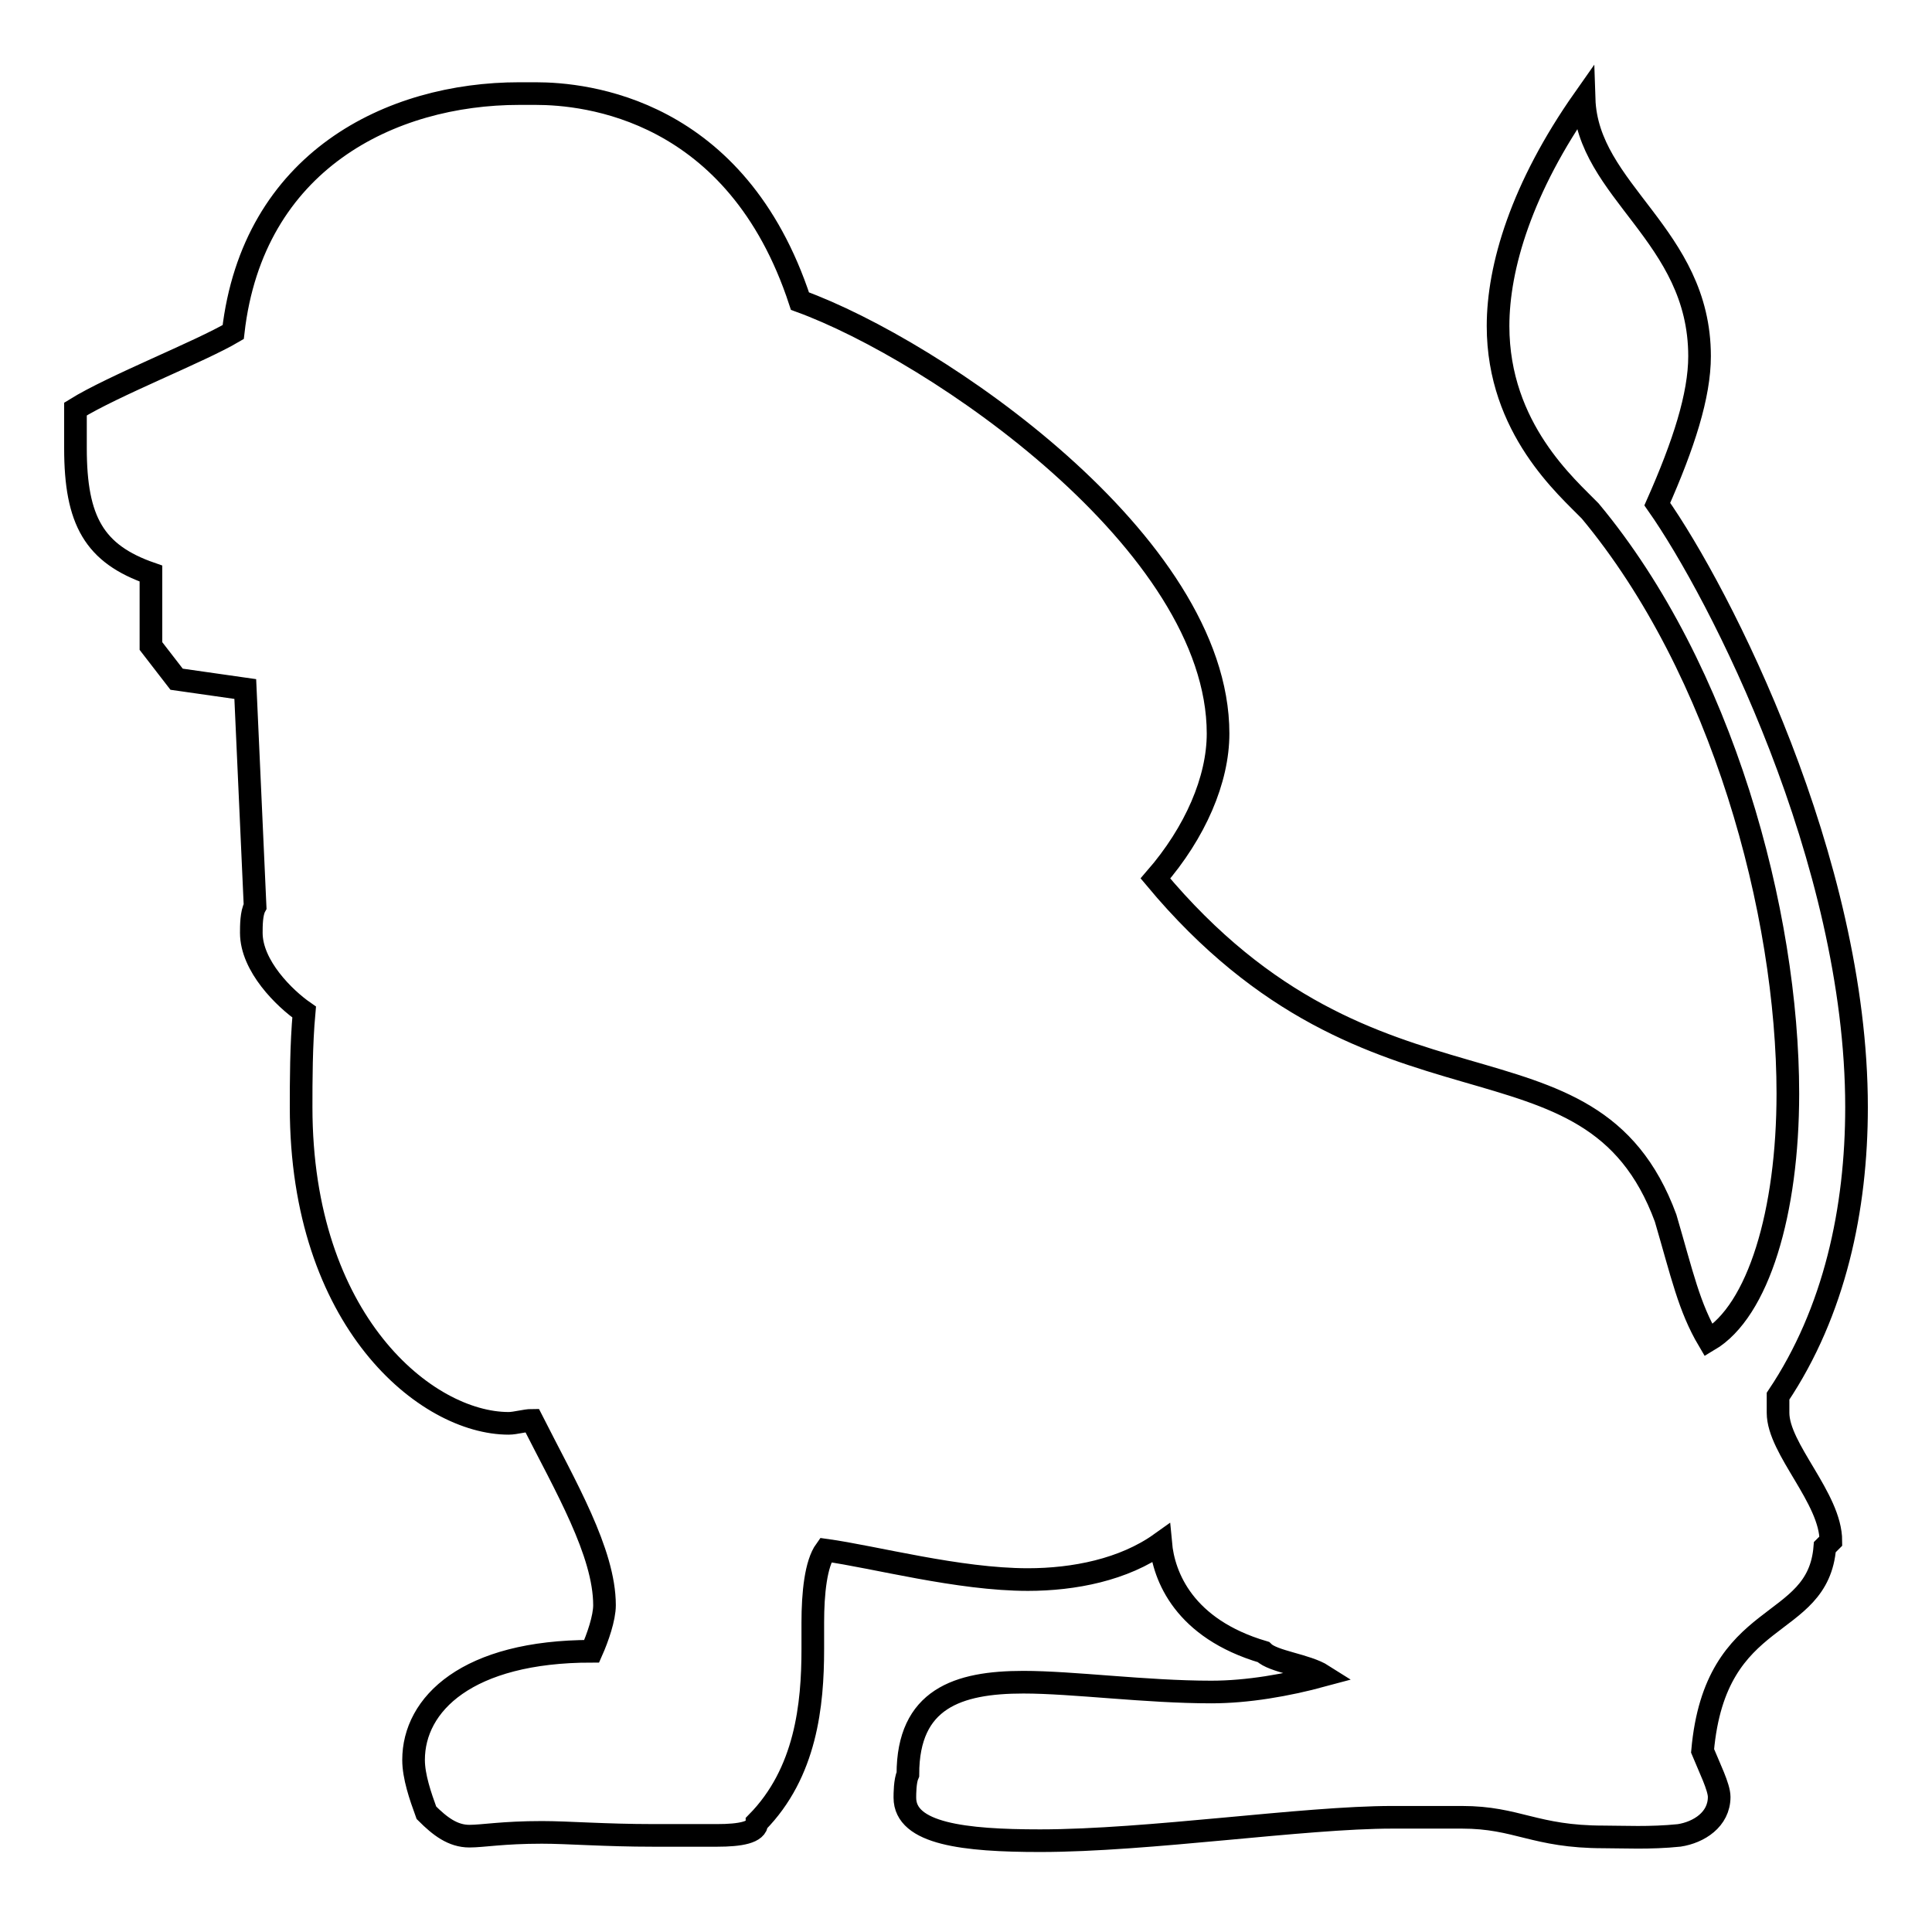 <?xml version="1.0" encoding="utf-8"?>
<!-- Svg Vector Icons : http://www.onlinewebfonts.com/icon -->
<!DOCTYPE svg PUBLIC "-//W3C//DTD SVG 1.1//EN" "http://www.w3.org/Graphics/SVG/1.1/DTD/svg11.dtd">
<svg version="1.1" xmlns="http://www.w3.org/2000/svg" xmlns:xlink="http://www.w3.org/1999/xlink" x="0px" y="0px" viewBox="0 0 256 256" enable-background="new 0 0 256 256" xml:space="preserve">
<g><g><g><path stroke-width="3" fill-opacity="0" stroke="#000000"  d="M246,146.7c0-32.7-18.1-68.1-26.4-79.9c3.5-7.9,5.6-14.4,5.6-19.6c0-16.1-14.9-21.8-15.3-34.1c-8.3,11.8-11.4,22.3-11.4,30.1c0,13.6,9.2,21.4,12.2,24.5c17.5,21,26.2,53.2,26.2,77.2c0,15.7-3.9,28.8-10.5,32.7c-2.6-4.4-3.5-8.7-5.7-16.2c-10-27.1-38.4-10-67.6-45c5.3-6.1,8.3-13.1,8.3-19.2c0-25.3-37.5-50.8-55.4-57.3C97.6,14.3,77.5,12.4,71,12.4h-2.2c-17,0-35.3,8.9-37.9,31.6C26.5,46.6,15,51.1,10,54.2v5.2c0,9.6,2.5,14,10,16.6v9.6l3.4,4.4l9.1,1.3l1.3,28.8c-0.5,0.9-0.5,2.6-0.5,3.5c0,4.4,4.4,8.7,7,10.5c-0.4,4.4-0.4,9.2-0.4,12.6c0,28.4,16.6,41.9,27.5,41.9c0.9,0,2.2-0.4,3.1-0.4c4.4,8.7,9.6,17.5,9.6,24.5c0,1.7-0.9,4.3-1.7,6.1c-16.5,0-23.6,7-23.6,14.4c0,2.2,0.9,4.8,1.7,7c1.8,1.8,3.5,3.1,5.7,3.1c1.8,0,4.4-0.5,9.6-0.5c3.5,0,8.3,0.4,14.8,0.4H95c3.1,0,5.3-0.4,5.3-1.7c6.5-6.6,7.4-15.6,7.4-23v-3.5c0-3.9,0.4-7.8,1.7-9.6c6.5,0.9,17.6,3.9,26.8,3.9c6.1,0,12.7-1.3,17.6-4.8c0.4,4.4,3.1,11.3,13.6,14.4c1.3,1.3,5.7,1.7,7.9,3.1c-4.8,1.3-10,2.2-14.8,2.2c-8.7,0-18.3-1.3-24.9-1.3c-8.7,0-15.3,2.2-15.3,12.2c-0.4,0.9-0.4,2.6-0.4,3.1c0,4.8,7.9,5.7,17.9,5.7c14.4,0,34.9-3.1,46.7-3.1h9.2c7.4,0,9.6,2.6,18.8,2.6c2.6,0,6.1,0.2,10-0.2c2.6-0.4,5.3-2.1,5.3-5.1c0-1.3-1.3-3.9-2.2-6.1c1.7-19.2,15.3-15.7,16.2-27l0.8-0.8c0-5.7-7-12.2-7-17v-2.2C243.1,173.8,246,160.2,246,146.7z"/></g><g></g><g></g><g></g><g></g><g></g><g></g><g></g><g></g><g></g><g></g><g></g><g></g><g></g><g></g><g></g></g></g>
</svg>